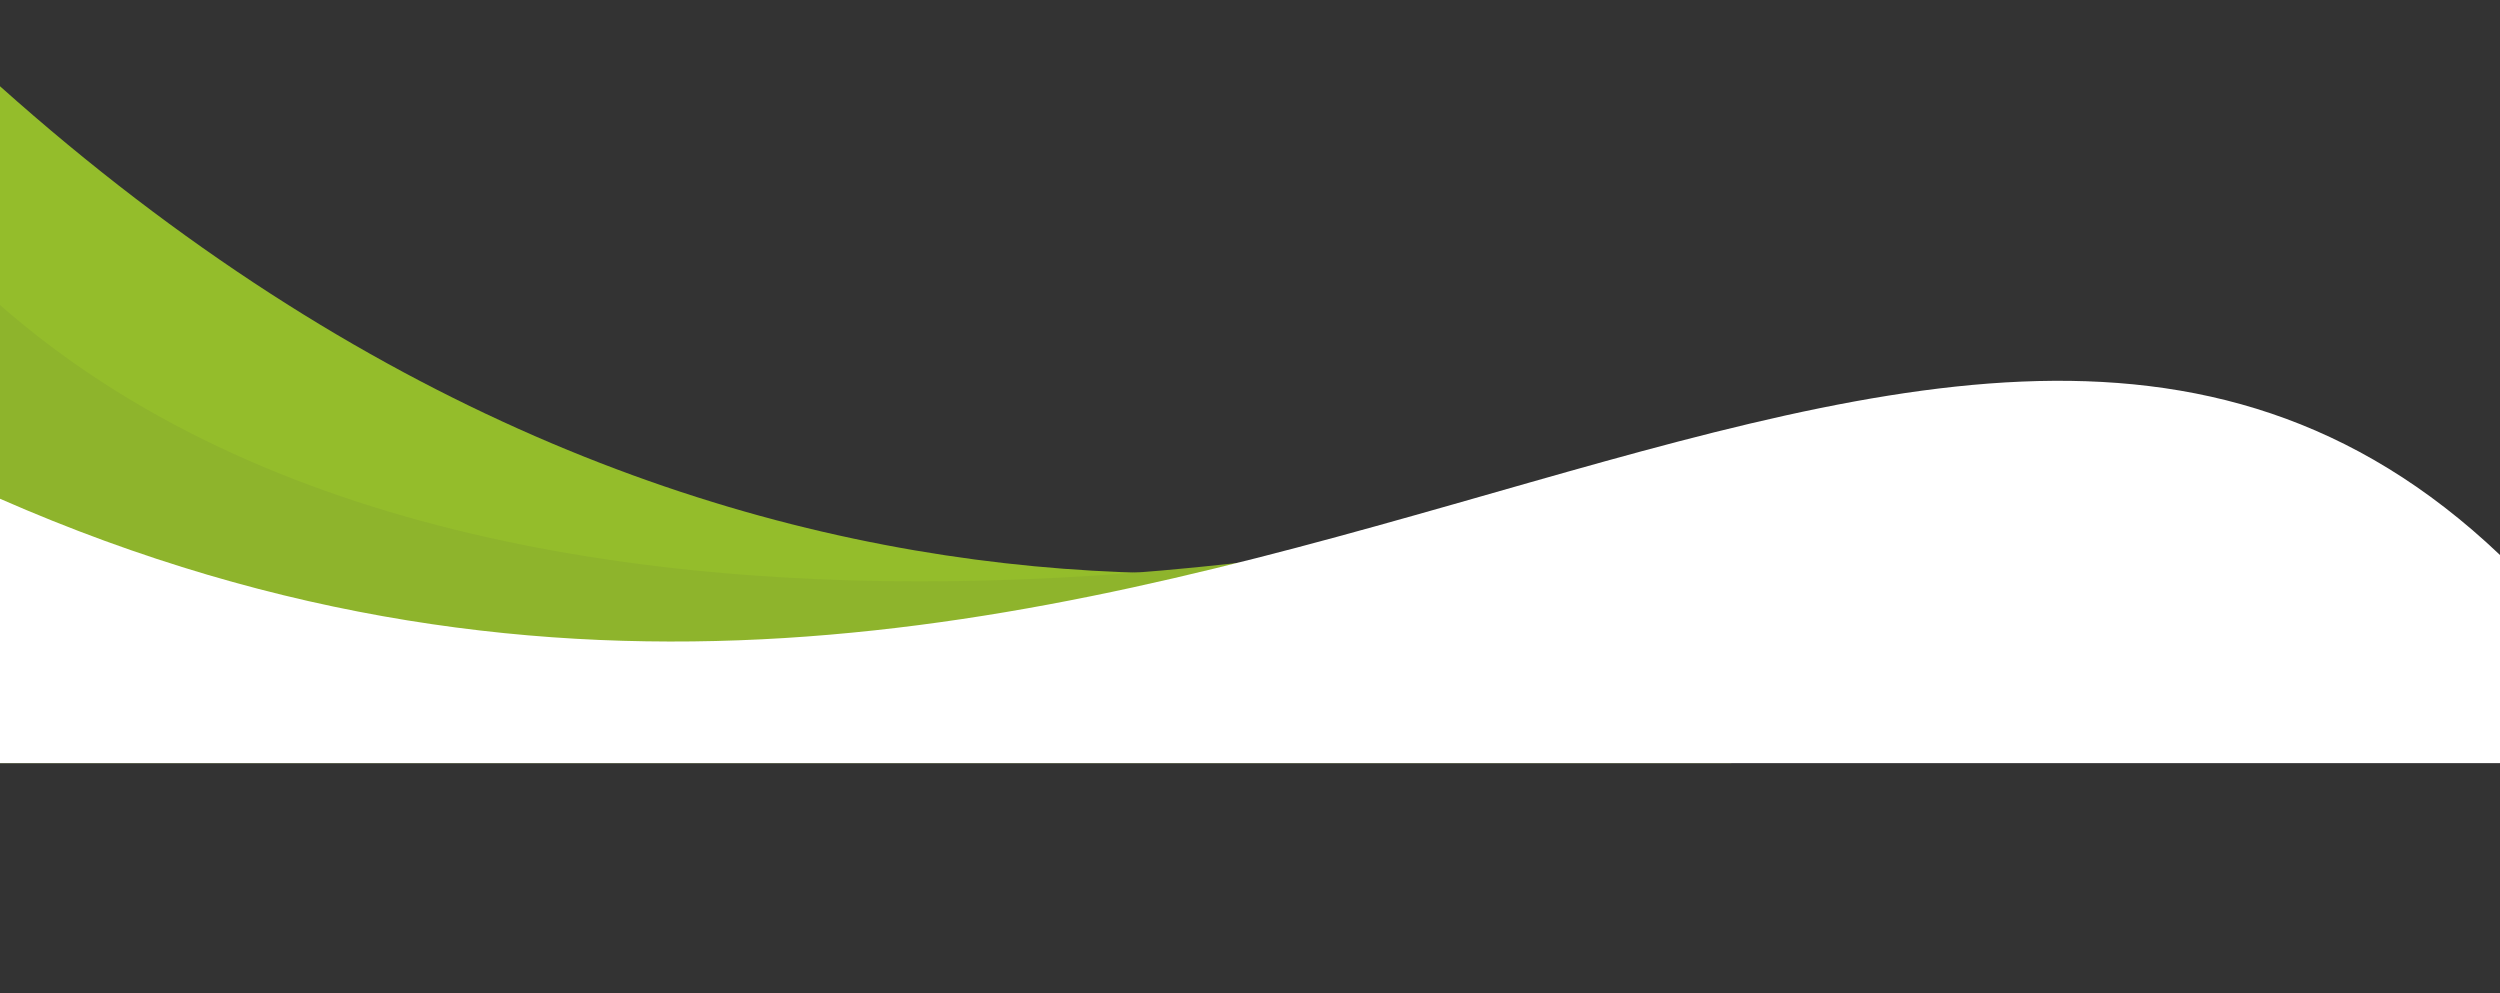 <?xml version="1.0" encoding="UTF-8" standalone="no"?><svg xmlns="http://www.w3.org/2000/svg" xmlns:xlink="http://www.w3.org/1999/xlink" clip-rule="evenodd" fill="#000000" fill-rule="evenodd" height="1589" image-rendering="optimizeQuality" preserveAspectRatio="xMidYMid meet" shape-rendering="geometricPrecision" text-rendering="geometricPrecision" version="1" viewBox="0.0 -138.0 4000.0 1589.0" width="4000" zoomAndPan="magnify"><rect x="0.0" y="-138.0" width="4000.0" height="1589.0" fill="#333333" stroke="none"/><g><g><g id="change1_1"><path d="M2745 999l-2745 -108 0 -891c1156,1033 2302,816 2864,597l-119 402z" fill="#94bd2b"/></g><g id="change2_1"><path d="M2770 1083l-2770 0 0 -733c835,733 2510,383 3072,163l-302 570z" fill="#8eb42c"/></g><g id="change3_1"><path d="M0 660l0 423 4000 0 0 -333c-934,-888 -2196,701 -4000,-90z" fill="#ffffff"/></g></g></g></svg>